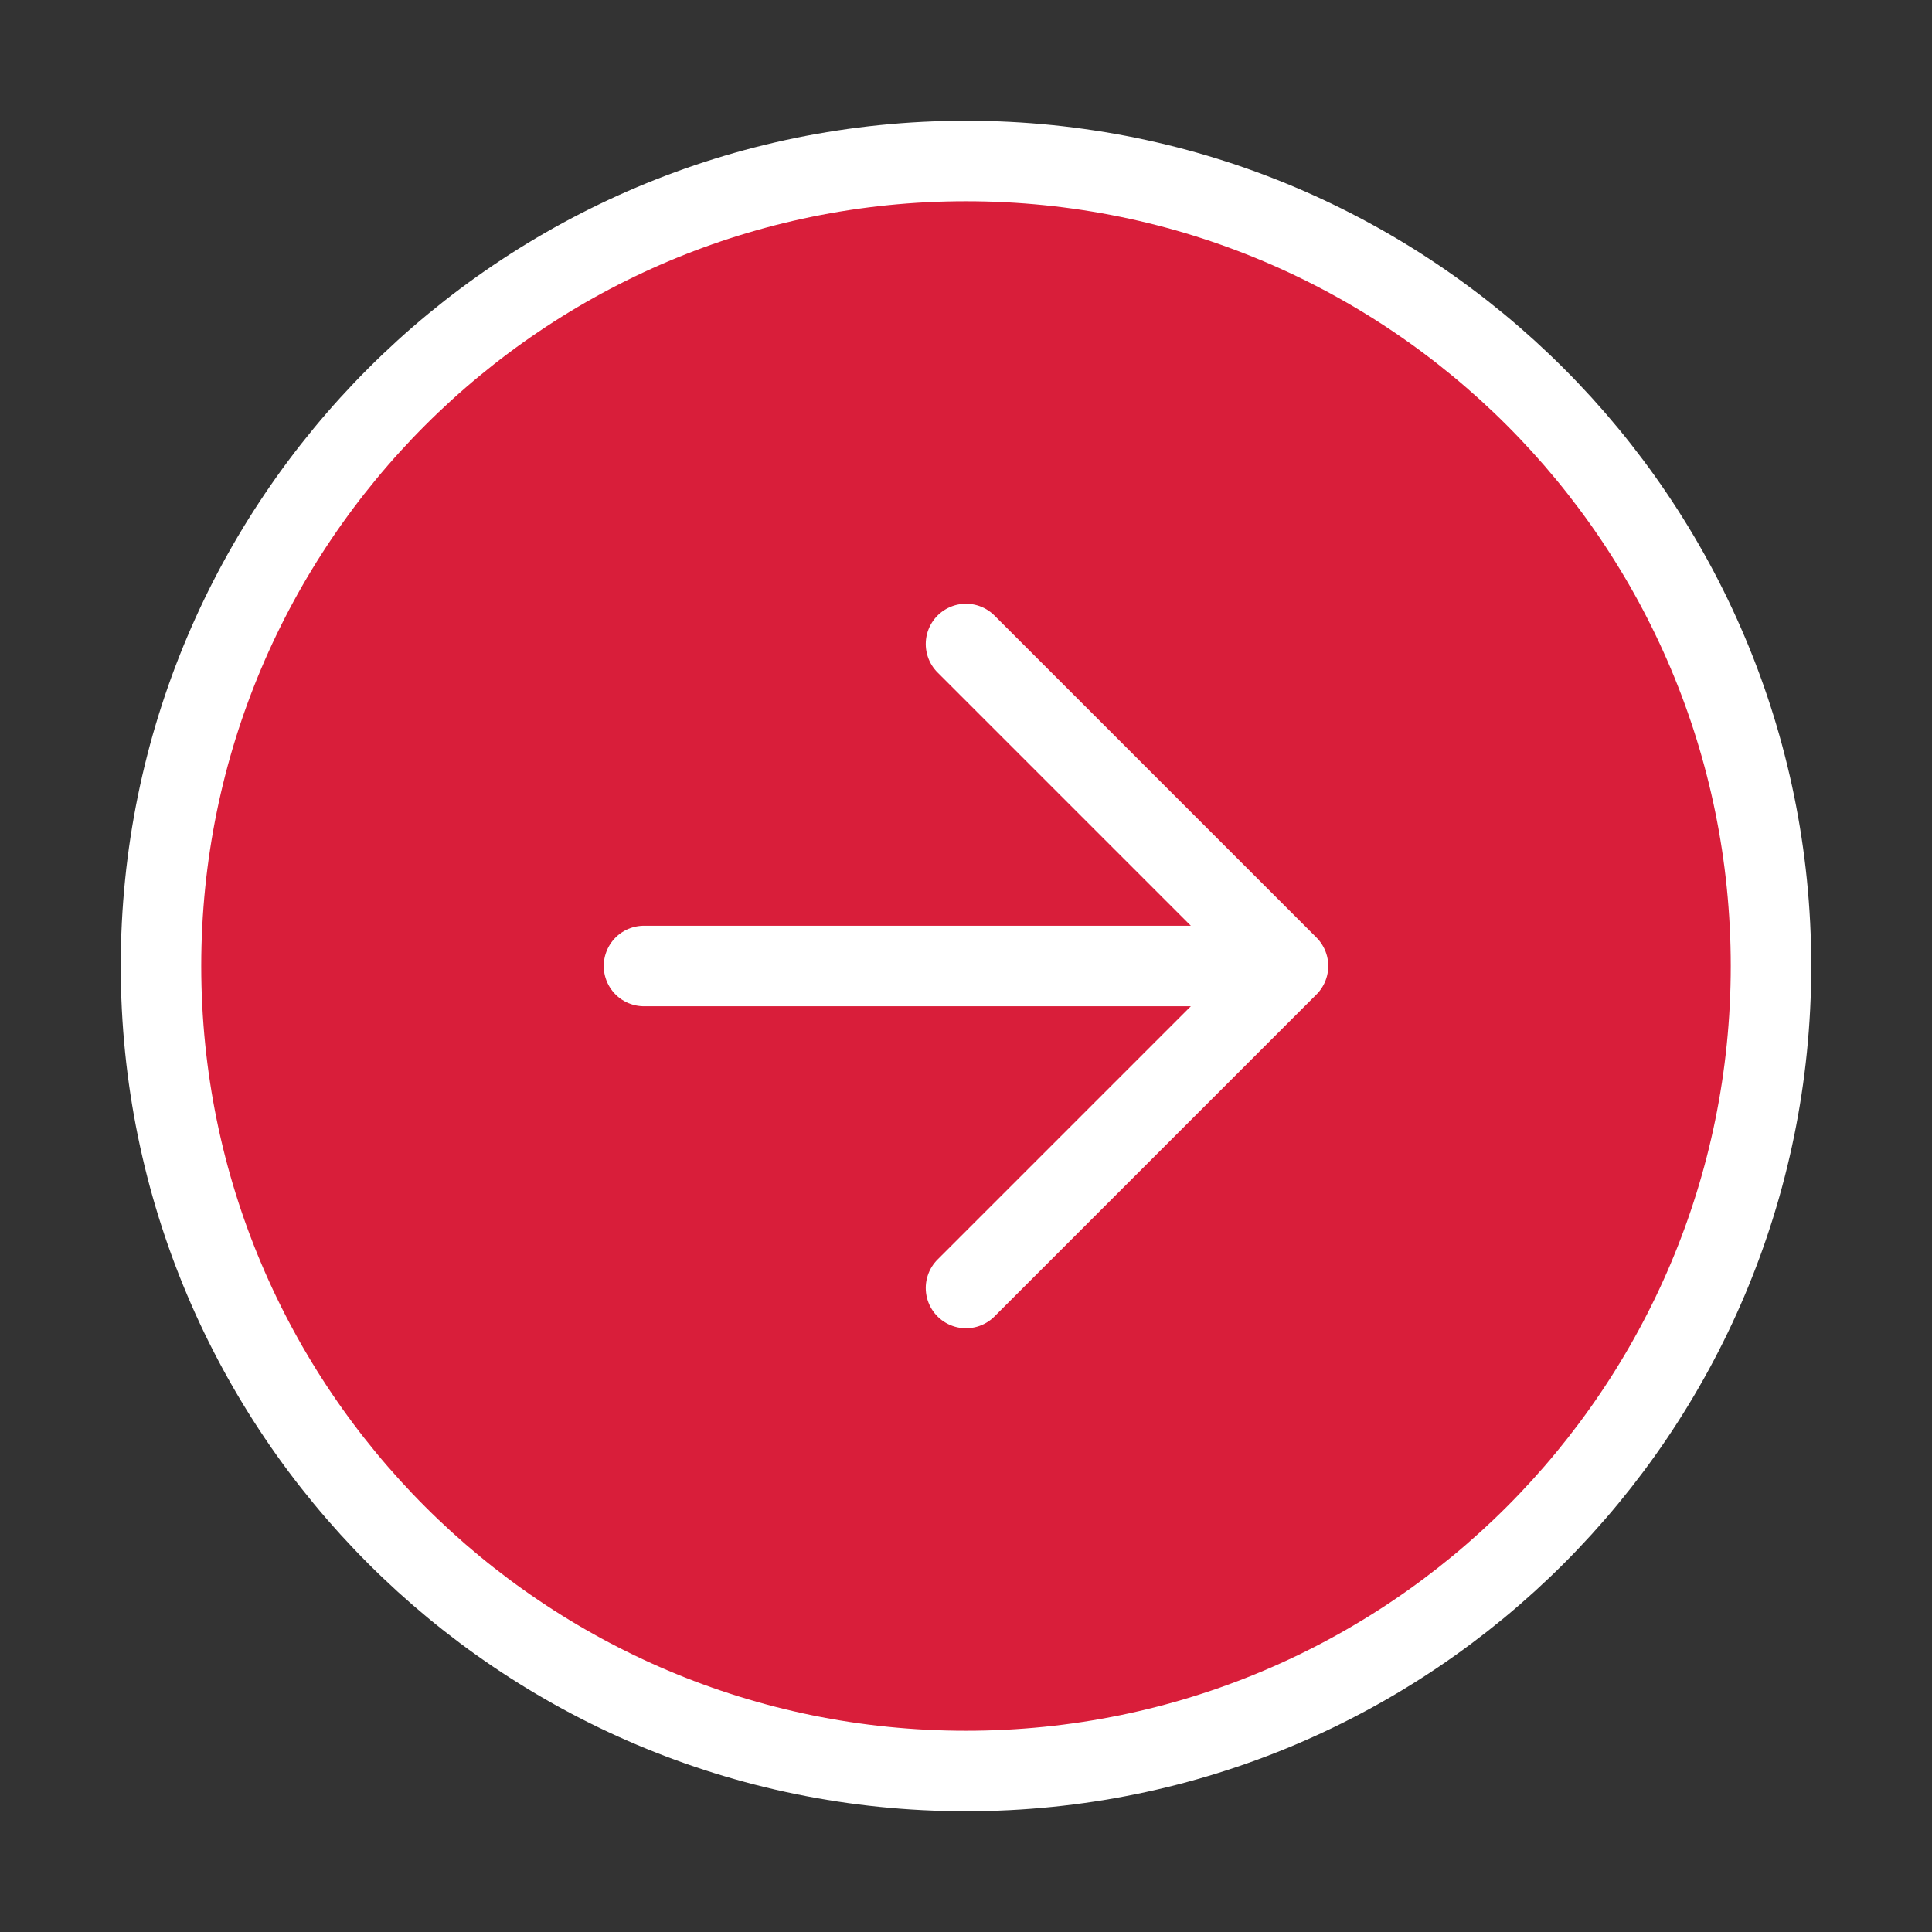 <svg width="48" height="48" viewBox="0 0 48 48" fill="none" xmlns="http://www.w3.org/2000/svg">
<rect x="0" y="0" width="48" height="48" fill="#333333" stroke="none"/>
<path d="M24 44C35.046 44 44 35.046 44 24C44 12.954 35.046 4 24 4C12.954 4 4 12.954 4 24C4 35.046 12.954 44 24 44Z" fill="#D91E3A"/>
<path d="M16 24H32H16Z" fill="#D91E3A"/>
<path d="M24 32L32 24L24 16" fill="#D91E3A"/>
<path d="M16 24H32M32 24L24 32M32 24L24 16M44 24C44 35.046 35.046 44 24 44C12.954 44 4 35.046 4 24C4 12.954 12.954 4 24 4C35.046 4 44 12.954 44 24Z" stroke="white" stroke-width="2" stroke-linecap="round" stroke-linejoin="round"/>
</svg>
